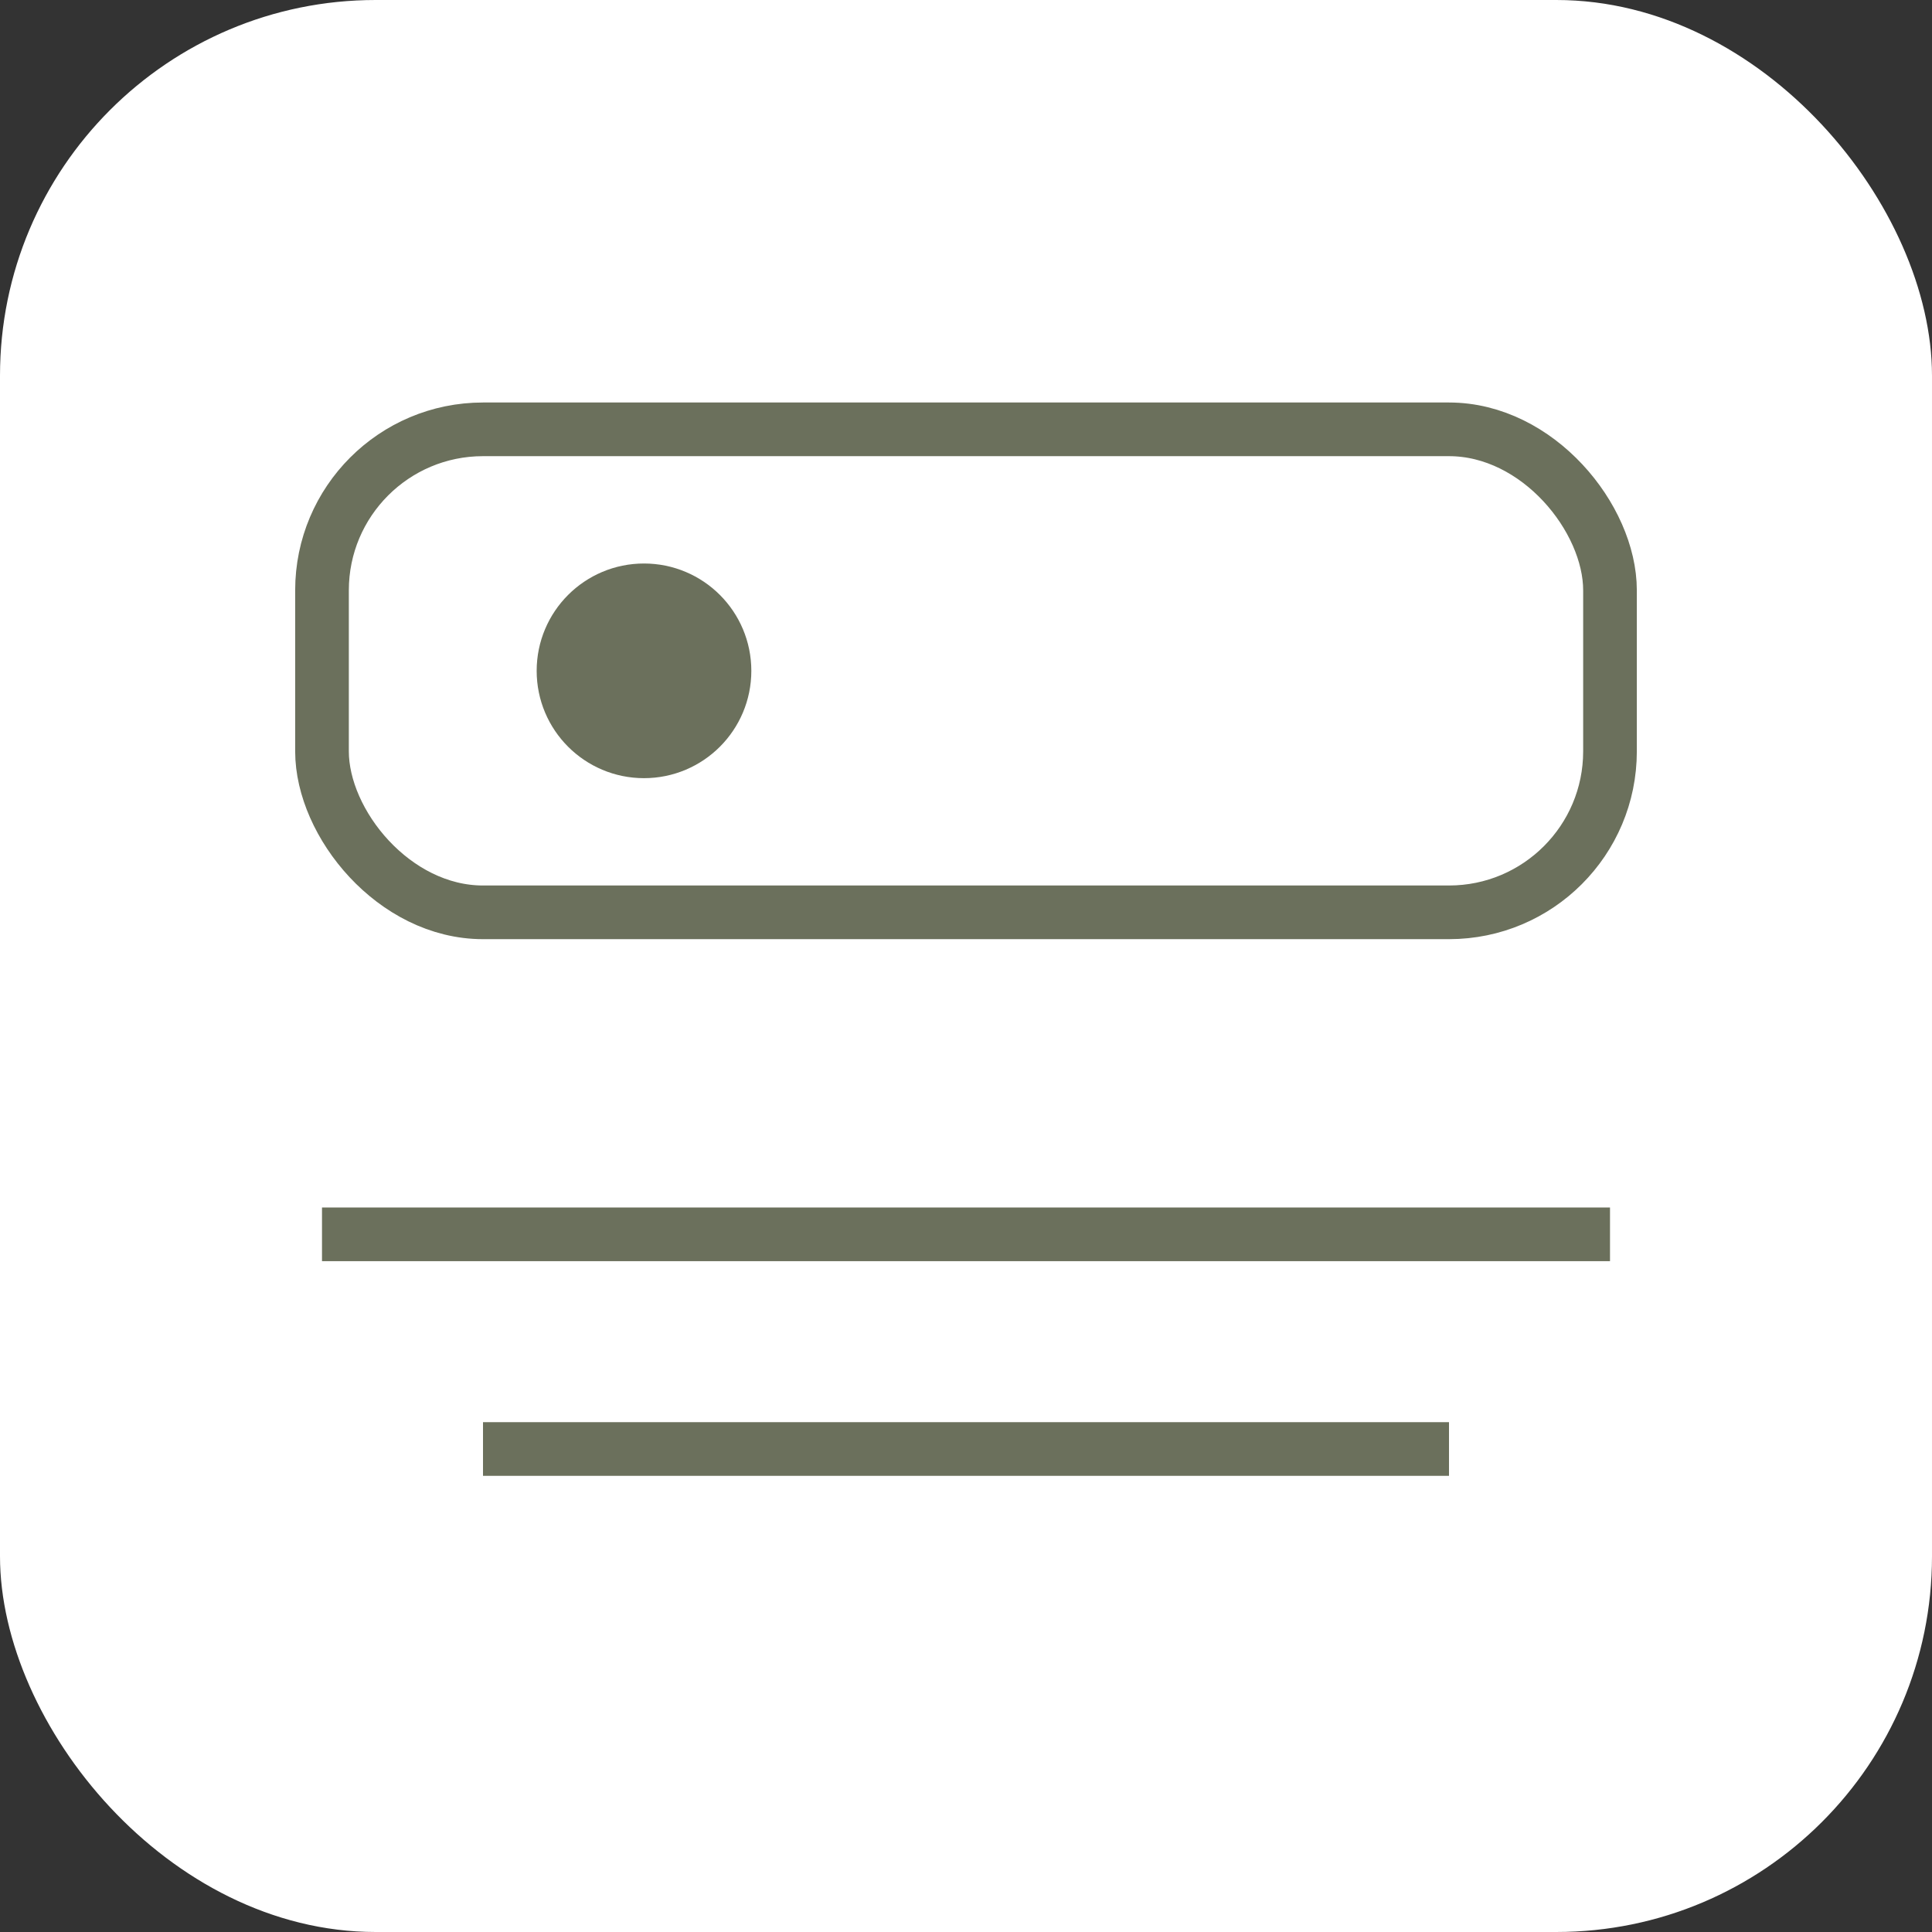 
              <svg xmlns='http://www.w3.org/2000/svg' viewBox='0 0 72 72'>
                <rect x="0" y="0" width="72" height="72" fill="#333333" stroke="none"/>
                <rect width='72' height='72' rx='14' fill='#ffffff'/>
                <g stroke='#6b705c' stroke-width='2' fill='none'>
                  <rect x='12' y='16' width='48' height='18' rx='6'/>
                  <path d='M12 46h48M18 54h36'/>
                  <circle cx='24' cy='25' r='3' fill='#6b705c'/>
                </g>
              </svg>